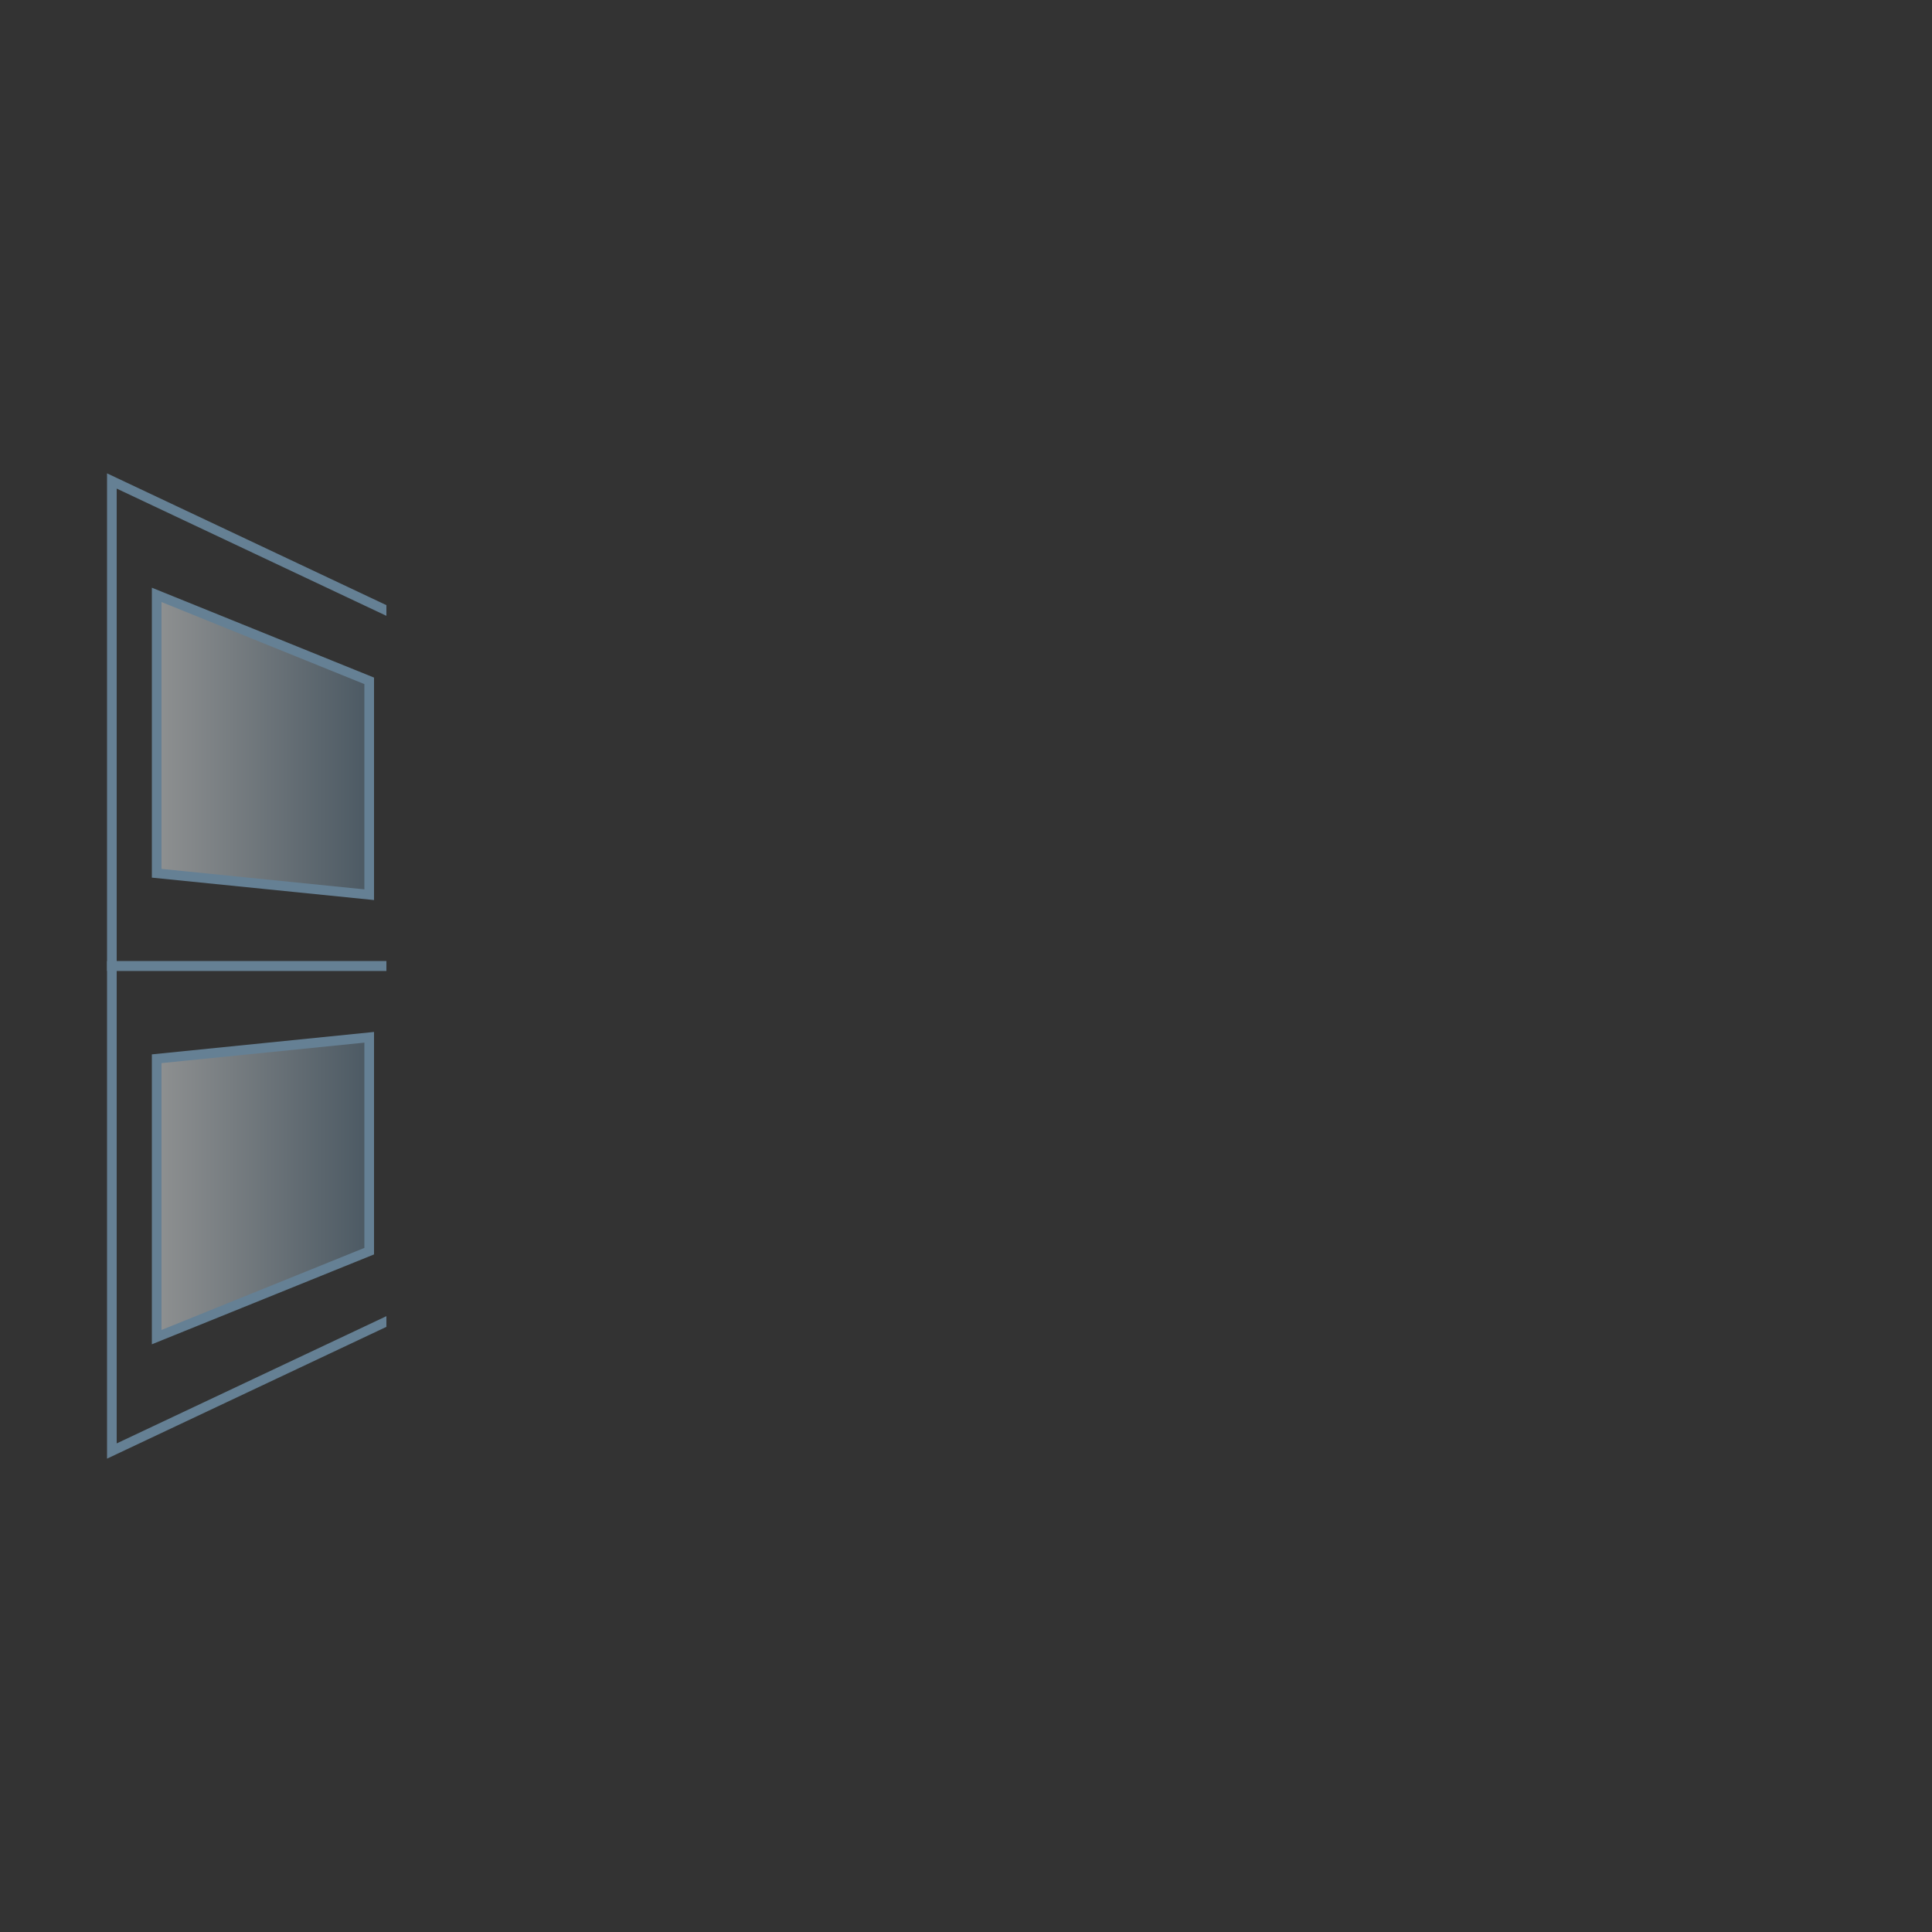 <svg xmlns="http://www.w3.org/2000/svg" xmlns:xlink="http://www.w3.org/1999/xlink" viewBox="0 0 200 200"><rect x="0" y="0" width="200" height="200" fill="#333333" stroke="none"/><defs><style>.cls-1,.cls-3{fill:none;}.cls-2{clip-path:url(#clip-path);}.cls-3{stroke:#658094;stroke-miterlimit:10;}.cls-4,.cls-5{opacity:0.5;}.cls-4{fill:url(#Gradiente_sem_nome_35);}.cls-5{fill:url(#Gradiente_sem_nome_35-2);}</style><clipPath id="clip-path"><polygon class="cls-1" points="40 40 0 0 0 200 40 160 40 40"/></clipPath><linearGradient id="Gradiente_sem_nome_35" x1="510.92" y1="595.89" x2="510.92" y2="573.89" gradientTransform="translate(612.11 -433.81) rotate(90)" gradientUnits="userSpaceOnUse"><stop offset="0" stop-color="#ebeff0"/><stop offset="1" stop-color="#658094"/></linearGradient><linearGradient id="Gradiente_sem_nome_35-2" x1="556.71" y1="595.89" x2="556.71" y2="573.89" xlink:href="#Gradiente_sem_nome_35"/></defs><title>c</title><g id="Camada_2" data-name="Camada 2"><g id="Camada_1-2" data-name="Camada 1"><g class="cls-2"><polygon class="cls-3" points="41.7 64 11.58 49.79 11.58 100 41.7 100 41.7 64"/><polygon class="cls-4" points="38.22 70.48 16.22 61.58 16.22 90.4 38.22 92.62 38.22 70.48"/><polygon class="cls-3" points="38.22 70.48 16.22 61.58 16.22 90.4 38.22 92.62 38.22 70.48"/><polygon class="cls-5" points="38.22 129.52 16.22 138.42 16.22 109.6 38.22 107.38 38.22 129.52"/><polygon class="cls-3" points="41.7 136 11.58 150.21 11.58 100 41.7 100 41.7 136"/><polygon class="cls-3" points="38.22 129.52 16.22 138.42 16.22 109.6 38.22 107.38 38.22 129.52"/></g><rect class="cls-1" width="200" height="200"/></g></g></svg>